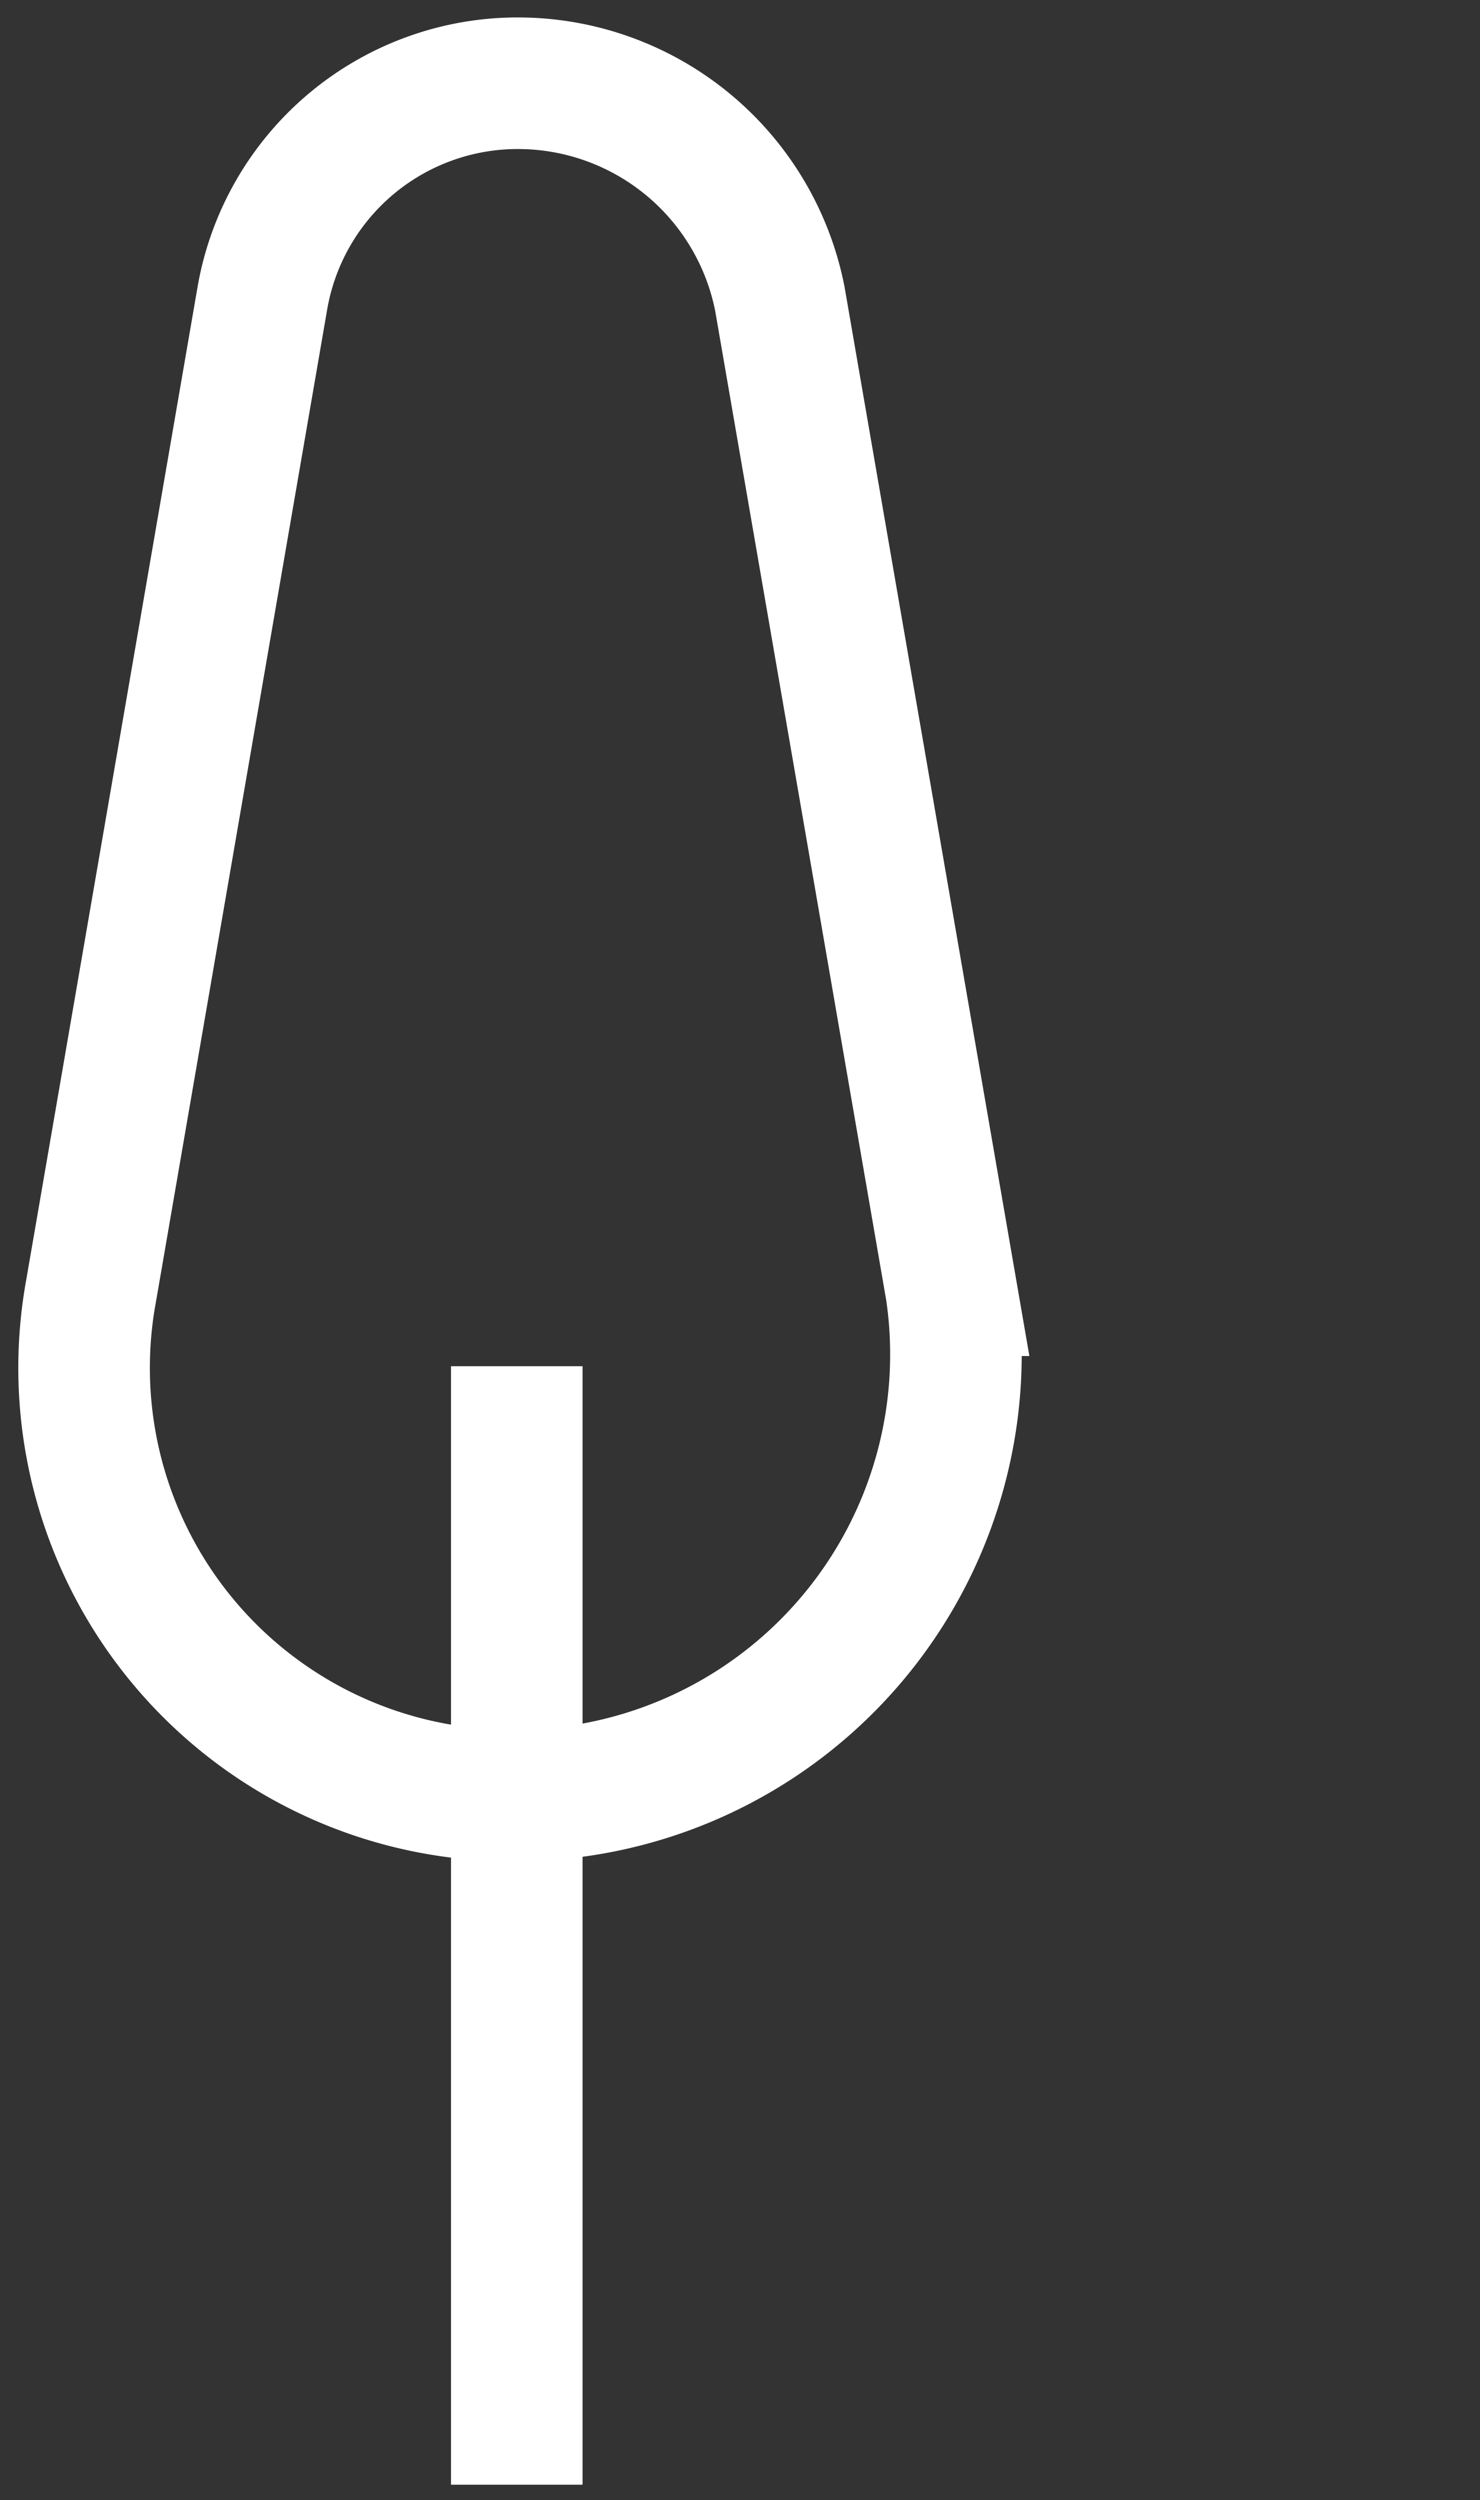 <?xml version="1.0" encoding="UTF-8" standalone="no"?>
<svg
   viewBox="0 0 45 76"
   version="1.1"
   id="svg833"
   sodipodi:docname="garden.svg"
   width="45"
   height="76"
   inkscape:version="1.1.2 (b8e25be8, 2022-02-05)"
   xmlns:inkscape="http://www.inkscape.org/namespaces/inkscape"
   xmlns:sodipodi="http://sodipodi.sourceforge.net/DTD/sodipodi-0.dtd"
   xmlns="http://www.w3.org/2000/svg"
   xmlns:svg="http://www.w3.org/2000/svg">
  <rect x="0" y="0" width="45" height="76" fill="#333333" stroke="none"/>
  <sodipodi:namedview
     id="namedview835"
     pagecolor="#ffffff"
     bordercolor="#666666"
     borderopacity="1.0"
     inkscape:pageshadow="2"
     inkscape:pageopacity="0.0"
     inkscape:pagecheckerboard="0"
     showgrid="false"
     inkscape:zoom="8.1710526"
     inkscape:cx="19.030596"
     inkscape:cy="38"
     inkscape:window-width="1312"
     inkscape:window-height="847"
     inkscape:window-x="2152"
     inkscape:window-y="45"
     inkscape:window-maximized="0"
     inkscape:current-layer="svg833" />
  <defs
     id="defs826">
    <style
       id="style824">.cls-1{fill:none;stroke:#fff;stroke-miterlimit:10;stroke-width:4px;}</style>
  </defs>
  <g
     id="Layer_1"
     data-name="Layer 1"
     transform="translate(-17.287,-0.469)">
    <path
       class="cls-1"
       d="M 33,76 V 42"
       id="path828" />
    <path
       class="cls-1"
       d="M 33,55.05 A 13,13 0 0 1 20.06,39.69 L 25.26,9.56 A 7.88,7.88 0 0 1 33.15,3 8.12,8.12 0 0 1 41,9.56 l 5.21,30.13 A 13.41,13.41 0 0 1 33,55.05 Z"
       id="path830" />
  </g>
</svg>

